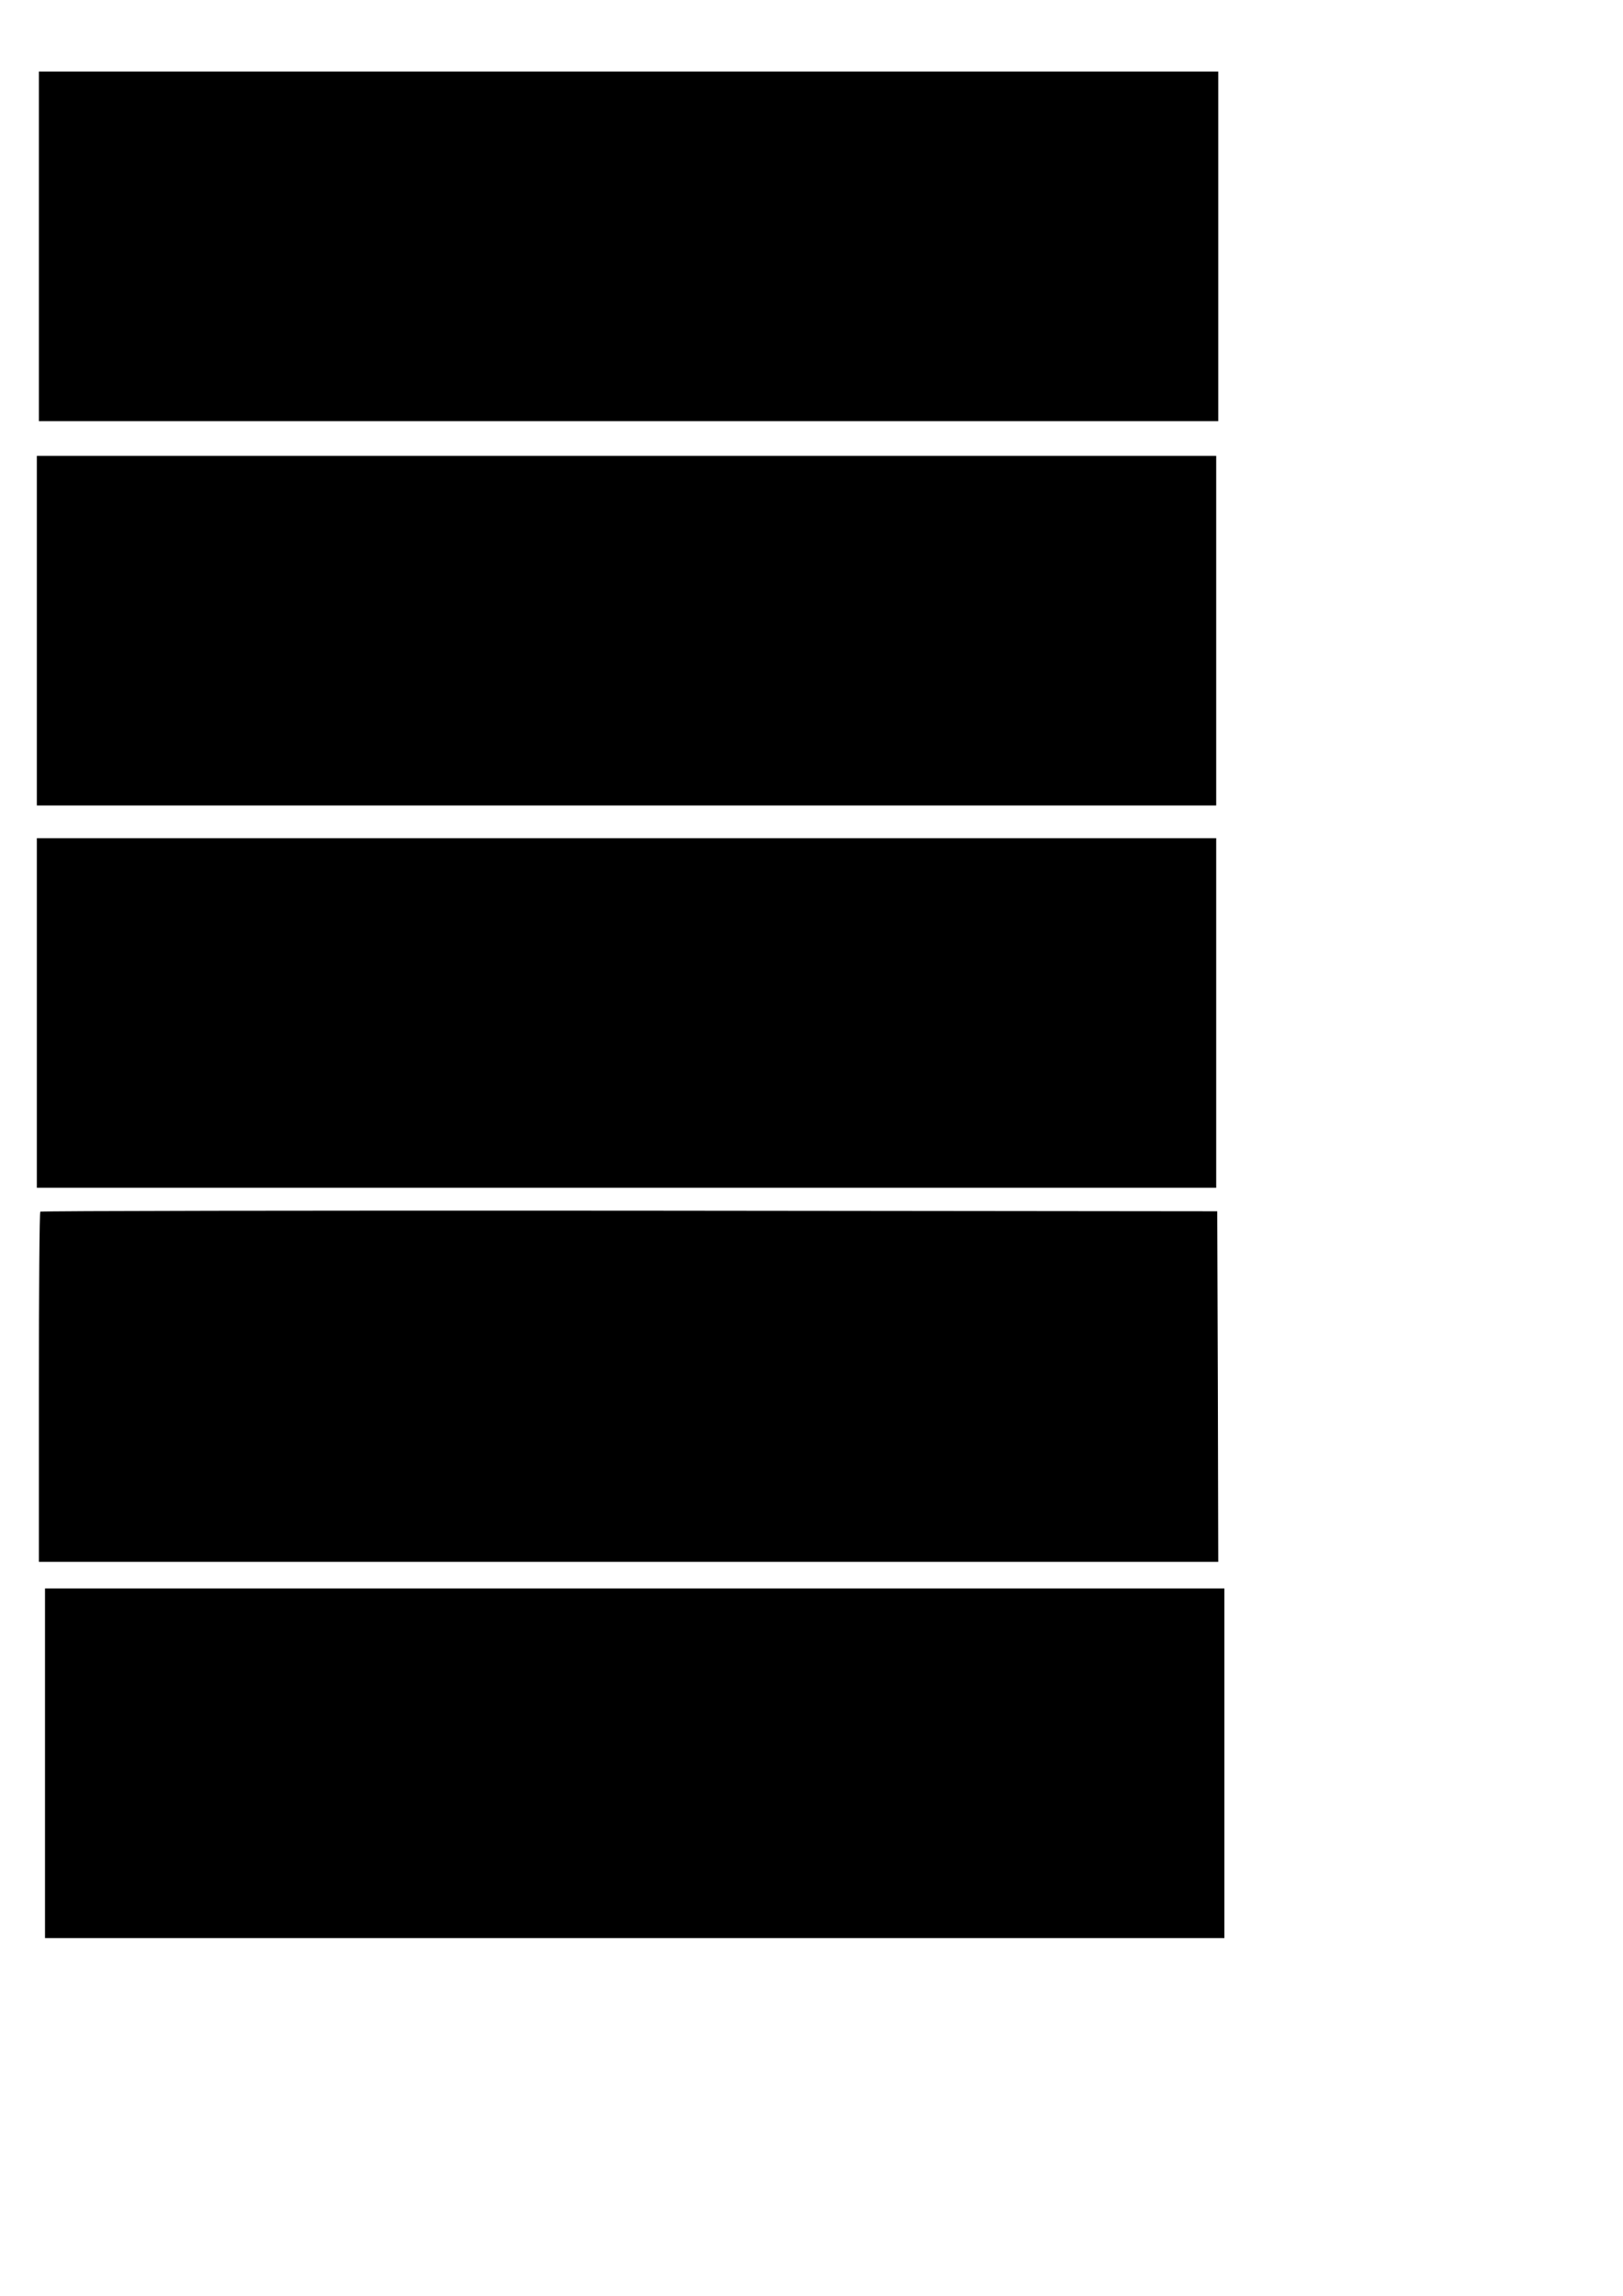 <?xml version="1.0" encoding="UTF-8" standalone="yes"?>
<svg version="1.0" xmlns="http://www.w3.org/2000/svg" width="210mm" height="297mm" viewBox="0 0 794 1123" preserveAspectRatio="xMidYMid meet">
  <g transform="translate(0,1123) scale(0.1,-0.1)" fill="#000000" stroke="none">
    <path d="M190 10025 l0 -855 2885 0 2885 0 0 855 0 855 -2885 0 -2885 0 0
-855z"/>
    <path d="M180 8145 l0 -855 2885 0 2885 0 0 855 0 855 -2885 0 -2885 0 0 -855z"/>
    <path d="M180 6275 l0 -855 2885 0 2885 0 0 855 0 855 -2885 0 -2885 0 0 -855z"/>
    <path d="M197 5303 c-4 -3 -7 -390 -7 -860 l0 -853 2885 0 2885 0 -2 858 -3
857 -2876 3 c-1582 1 -2879 -1 -2882 -5z"/>
    <path d="M220 2605 l0 -855 2885 0 2885 0 0 855 0 855 -2885 0 -2885 0 0 -855z"/>
  </g>
</svg>